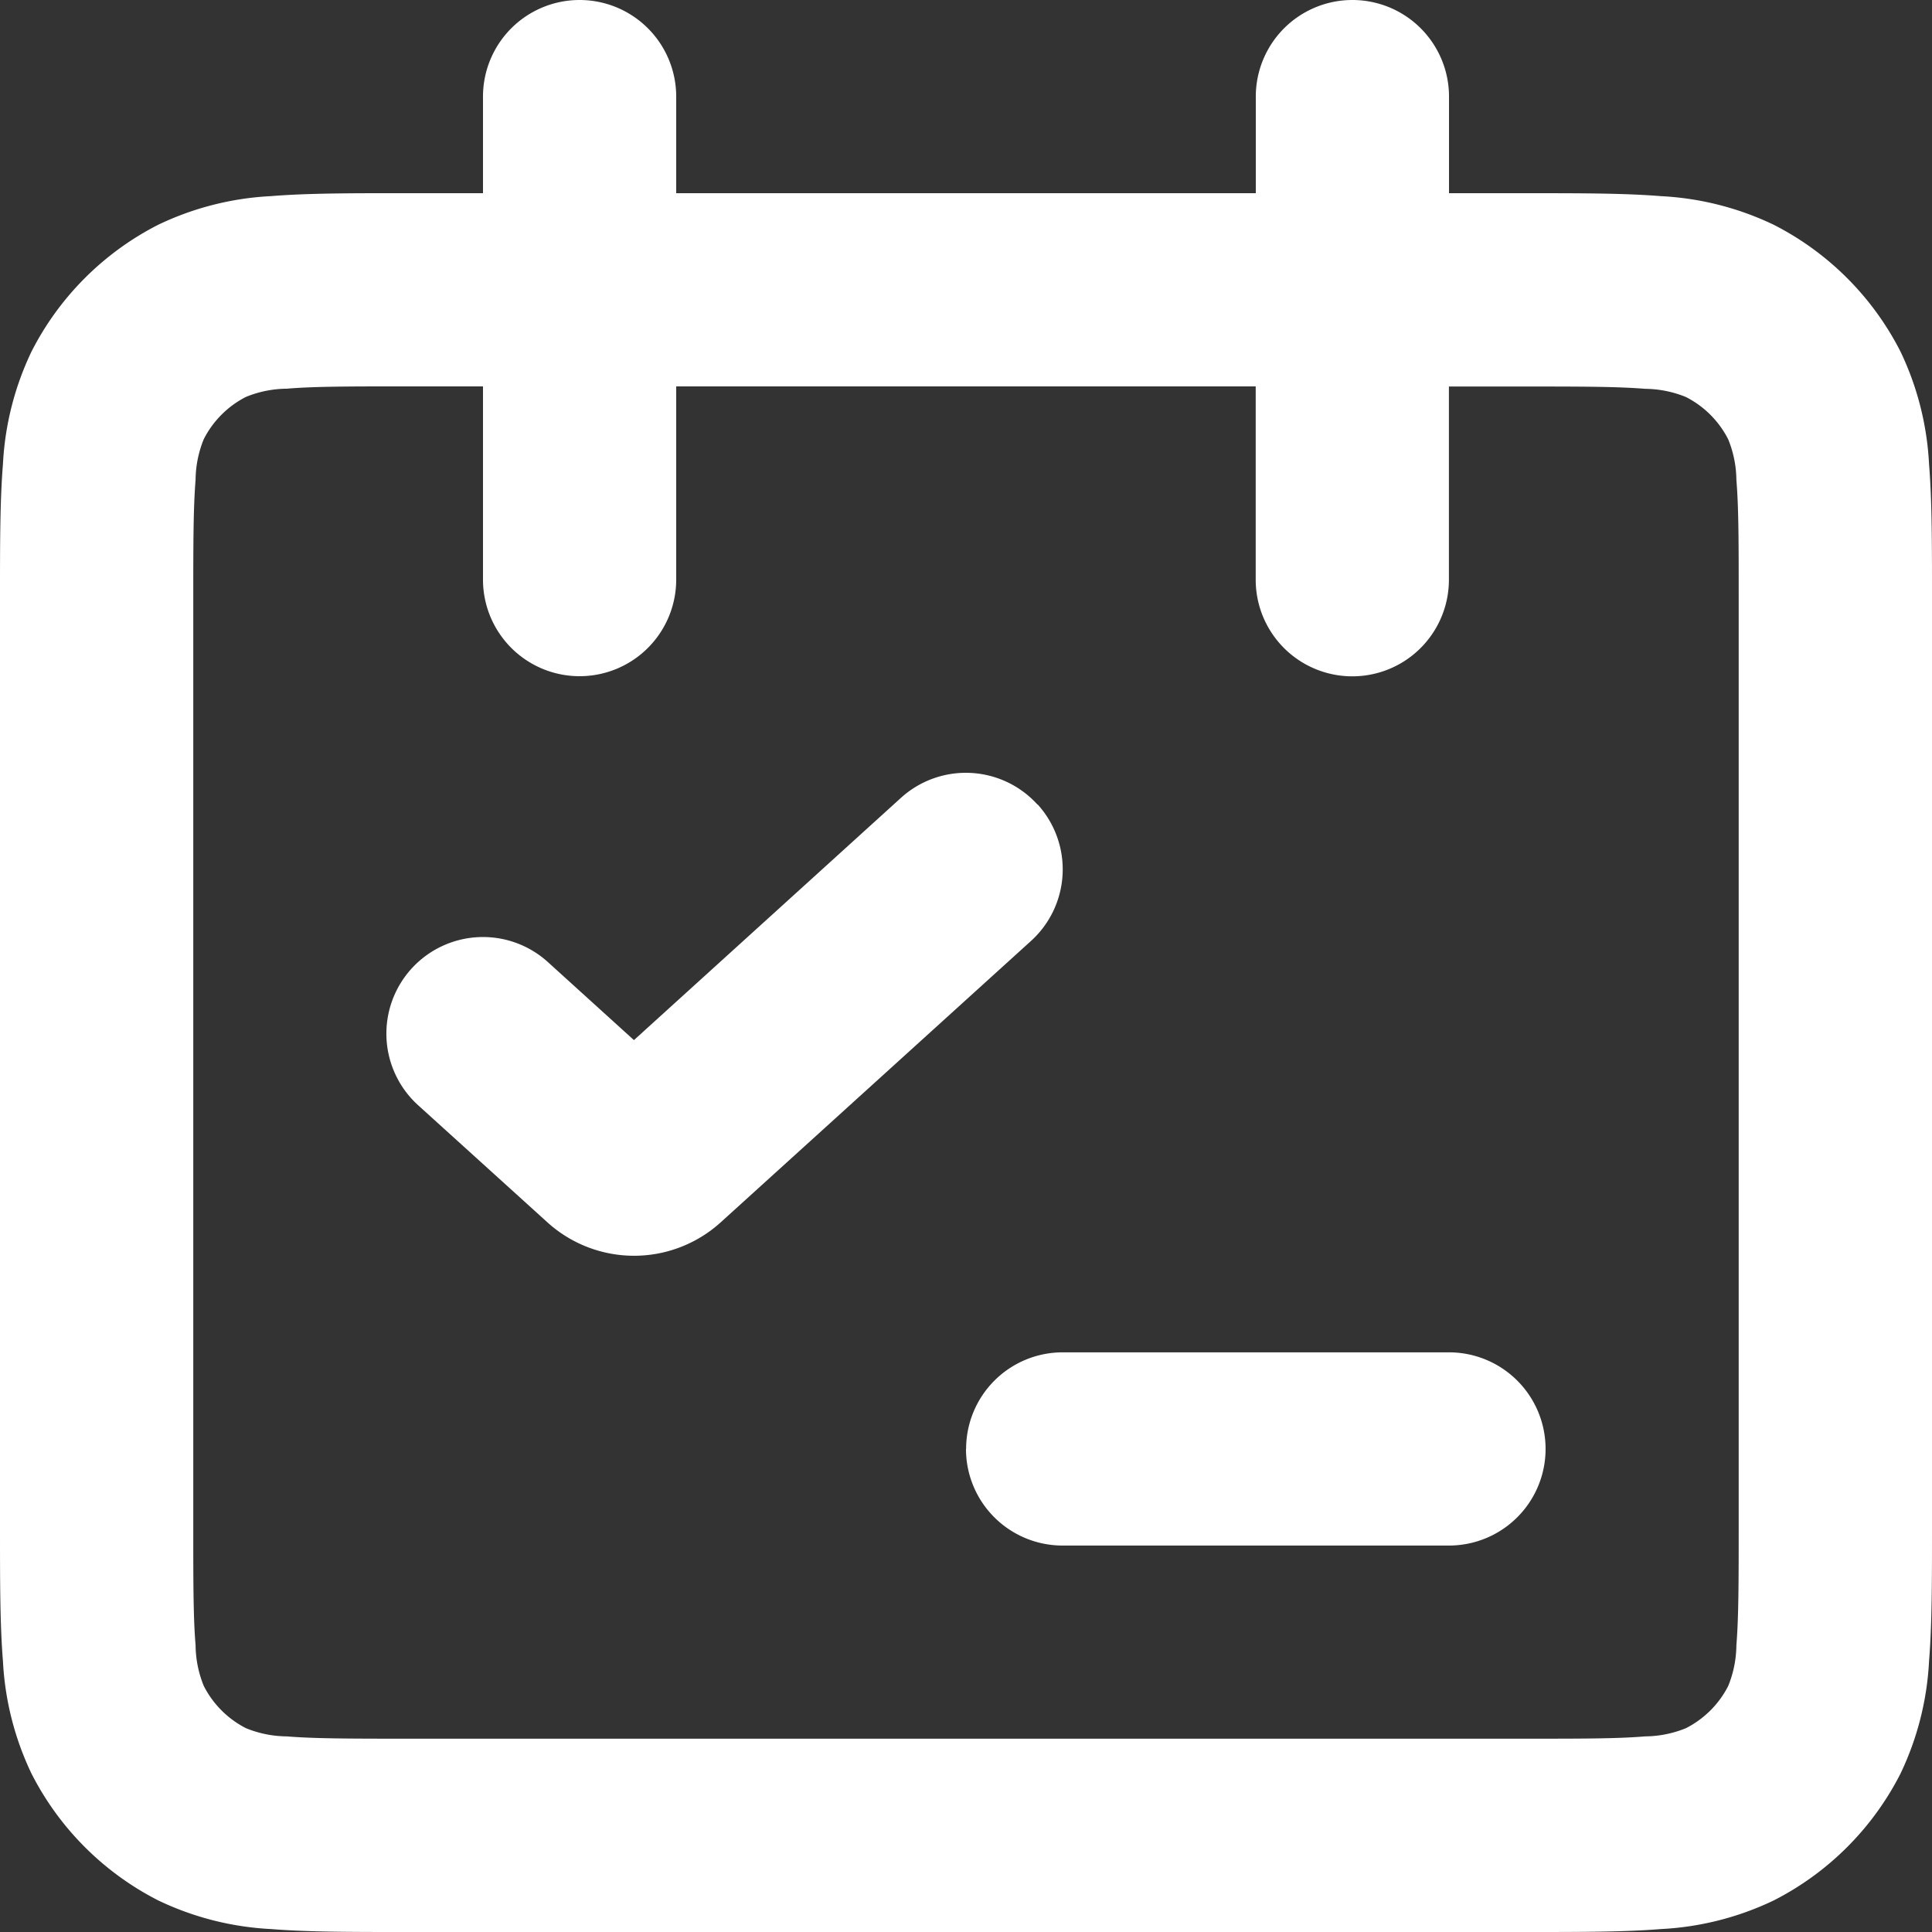 <svg xmlns="http://www.w3.org/2000/svg" width="60.257" height="60.257" viewBox="0 0 60.257 60.257">
  <rect x="0" y="0" width="60.257" height="60.257" fill="#333333" stroke="none"/>
  <path id="calendar_10610451" d="M20.077,2A3.013,3.013,0,0,1,23.09,5.013V8.026H41.167V5.013a3.013,3.013,0,0,1,6.026,0V8.026h2.526c1.588,0,2.959,0,4.087.092a9.2,9.2,0,0,1,3.516.893,9.038,9.038,0,0,1,3.95,3.95,9.2,9.2,0,0,1,.893,3.516c.092,1.129.092,2.5.092,4.087V49.719c0,1.588,0,2.958-.092,4.087a9.2,9.2,0,0,1-.893,3.516,9.037,9.037,0,0,1-3.95,3.95,9.2,9.2,0,0,1-3.516.893c-1.128.092-2.5.092-4.087.092H14.538c-1.588,0-2.958,0-4.087-.092a9.2,9.2,0,0,1-3.516-.893,9.038,9.038,0,0,1-3.95-3.95,9.2,9.2,0,0,1-.893-3.516C2,52.677,2,51.307,2,49.719V20.563c0-1.588,0-2.958.092-4.087a9.2,9.2,0,0,1,.893-3.516,9.038,9.038,0,0,1,3.95-3.95,9.2,9.2,0,0,1,3.516-.893c1.129-.092,2.5-.092,4.087-.092h2.526V5.013A3.013,3.013,0,0,1,20.077,2ZM17.064,14.051h-2.41c-1.737,0-2.859,0-3.712.072a3.434,3.434,0,0,0-1.271.256A3.013,3.013,0,0,0,8.354,15.7,3.433,3.433,0,0,0,8.1,16.967c-.07.854-.072,1.975-.072,3.712V49.6c0,1.737,0,2.859.072,3.712a3.435,3.435,0,0,0,.256,1.271A3.012,3.012,0,0,0,9.671,55.9a3.433,3.433,0,0,0,1.271.256c.854.07,1.975.072,3.712.072H49.6c1.737,0,2.859,0,3.712-.072a3.435,3.435,0,0,0,1.271-.256A3.012,3.012,0,0,0,55.9,54.586a3.435,3.435,0,0,0,.256-1.271c.07-.854.072-1.975.072-3.712V20.68c0-1.737,0-2.859-.072-3.712A3.433,3.433,0,0,0,55.9,15.7a3.013,3.013,0,0,0-1.317-1.317,3.436,3.436,0,0,0-1.271-.256c-.854-.07-1.975-.072-3.712-.072h-2.41v6.026a3.013,3.013,0,1,1-6.026,0V14.051H23.09v6.026a3.013,3.013,0,1,1-6.026,0Zm17.3,13.04a3.013,3.013,0,0,1-.208,4.256l-9.691,8.788a4.024,4.024,0,0,1-5.379,0L15.04,36.47a3.013,3.013,0,0,1,4.048-4.464l2.684,2.434L30.1,26.884a3.013,3.013,0,0,1,4.256.208Zm-2.232,20.1a3.013,3.013,0,0,1,3.013-3.013H47.192a3.013,3.013,0,0,1,0,6.026H35.141A3.013,3.013,0,0,1,32.128,47.192Z" transform="translate(-2 -2)" fill="#fff" fill-rule="evenodd"/>
</svg>
